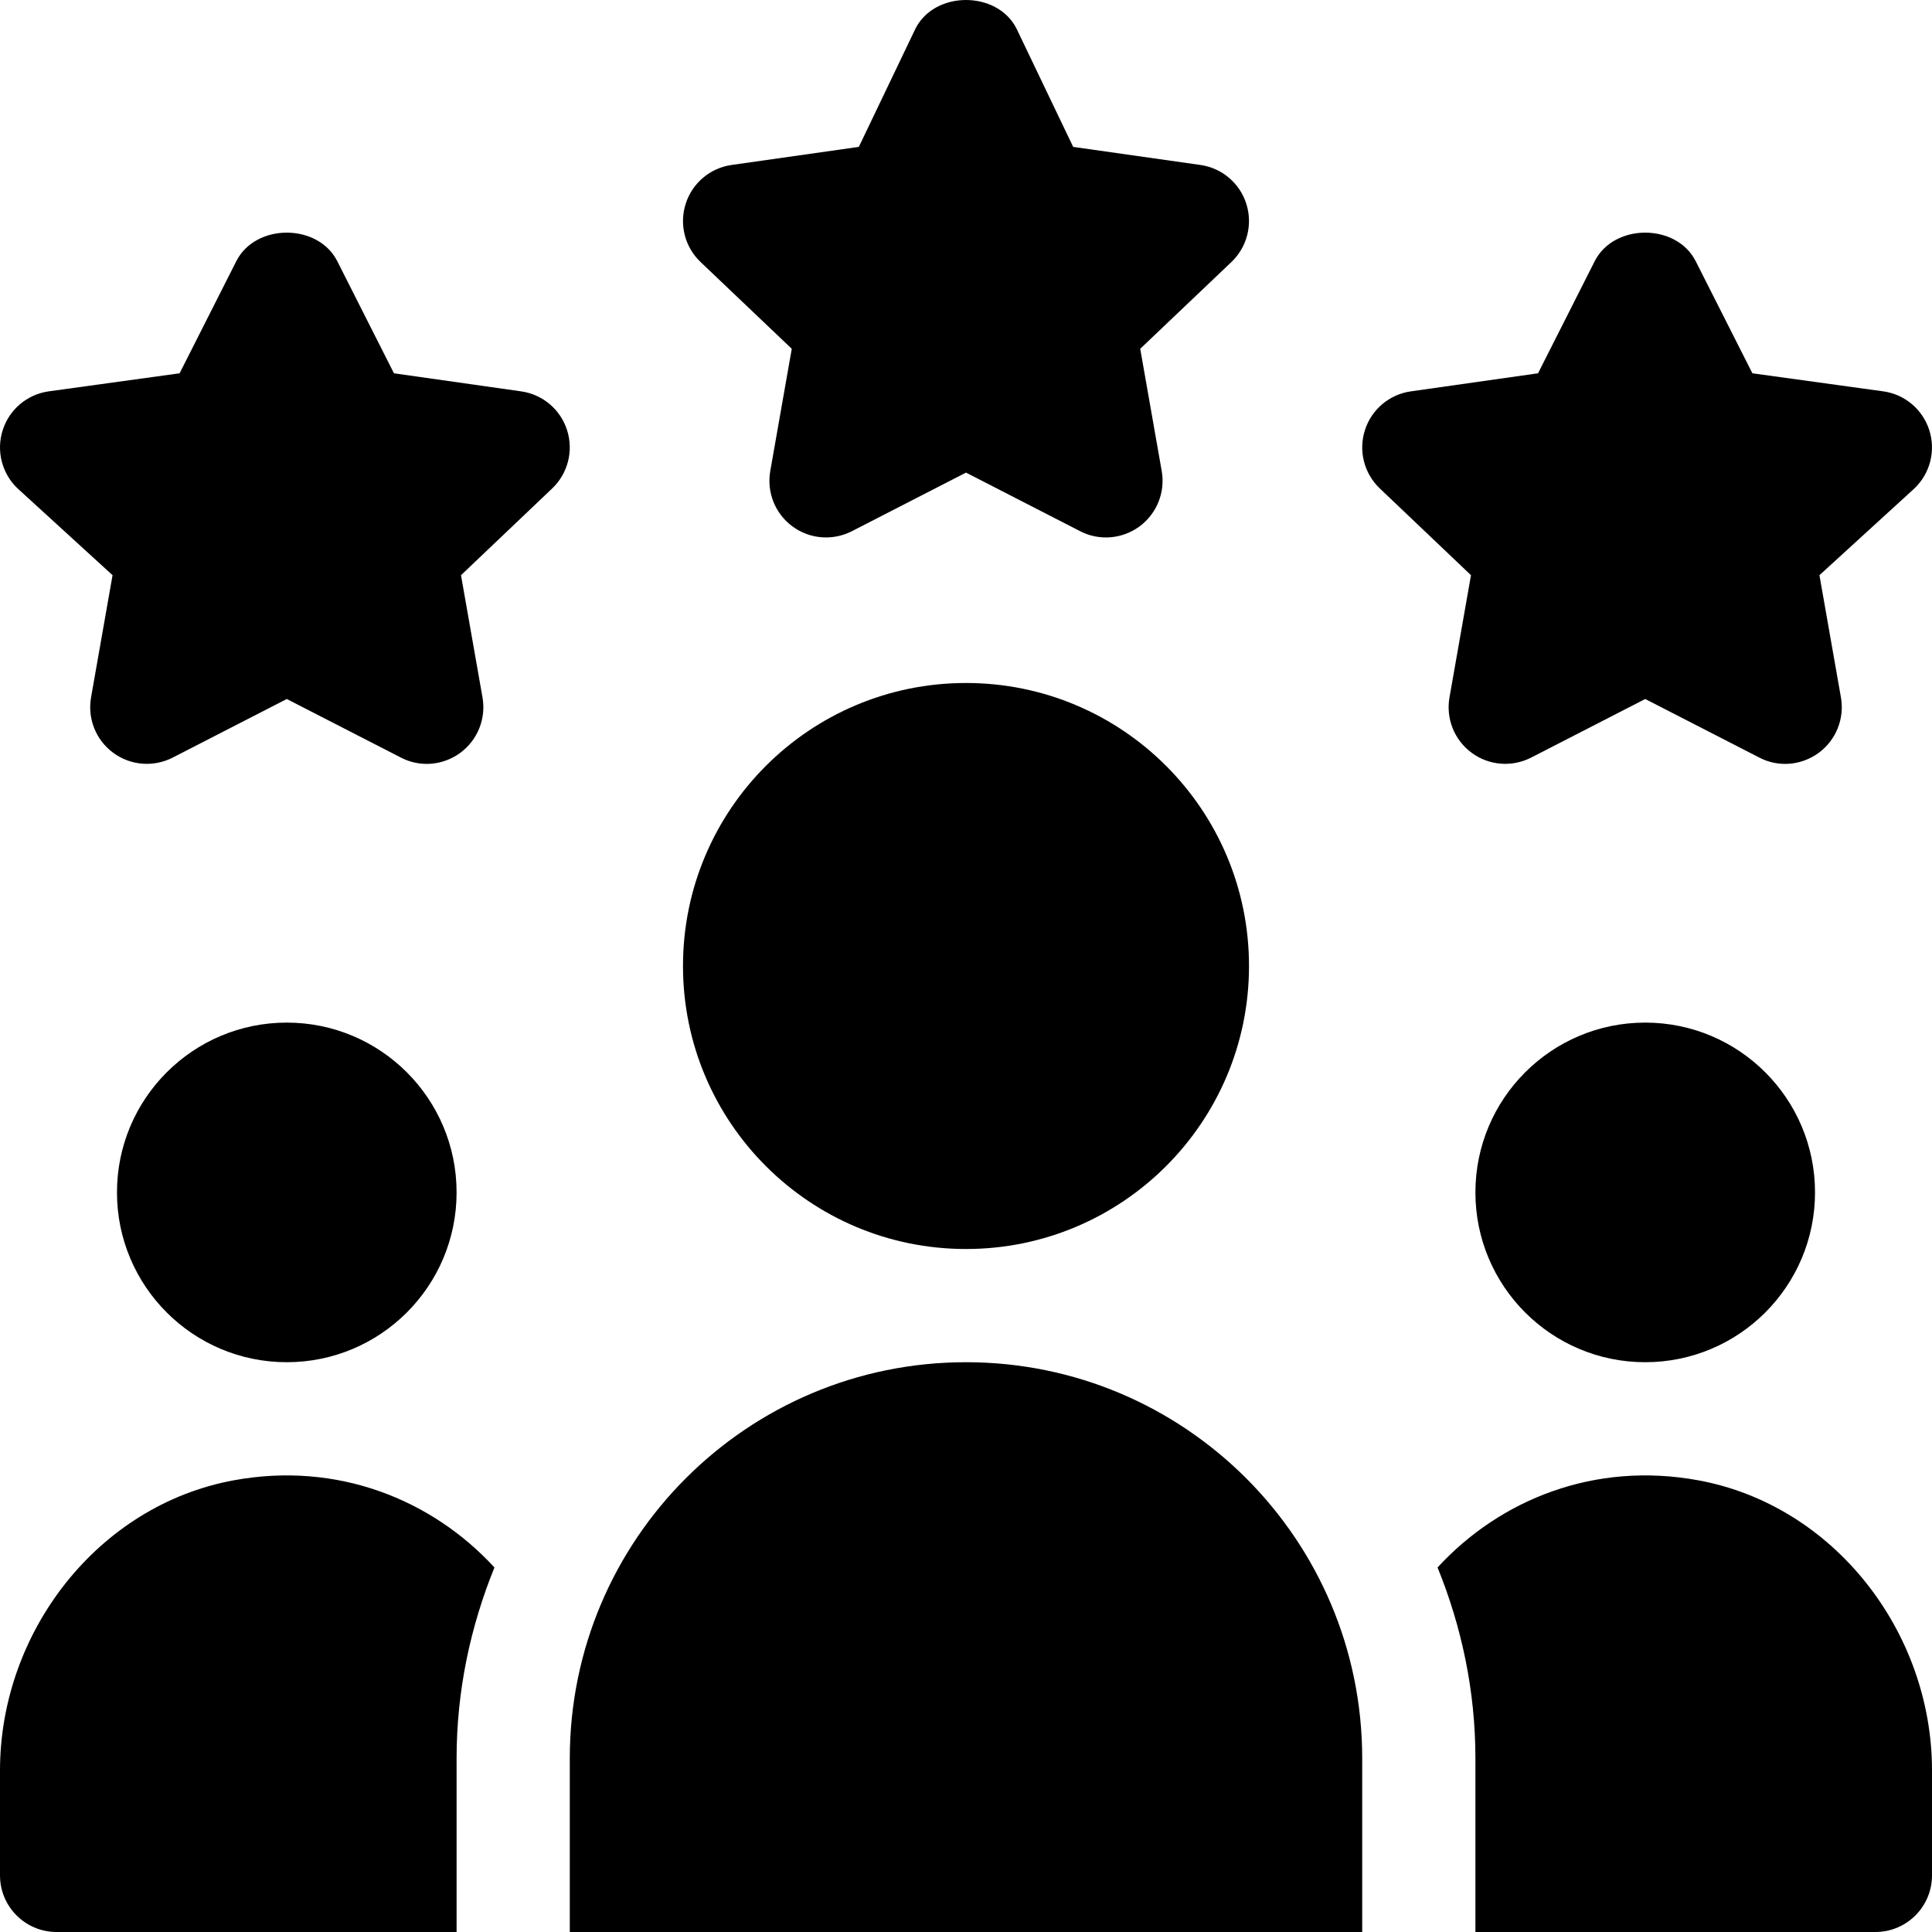 <svg xmlns="http://www.w3.org/2000/svg" width="512pt" viewBox="0 0 512 512" height="512pt"><path d="m330.281 53.996c-1.742-5.477-6.473-9.477-12.172-10.281l-33.707-4.789-15.012-31.344c-5.102-10.109-21.68-10.109-26.777 0l-15.016 31.344-33.707 4.789c-5.699.805-10.43 4.805-12.172 10.281-1.758 5.48-.223 11.473 3.938 15.441l24.172 22.996-5.699 32.402c-.98 5.609 1.289 11.293 5.875 14.664 4.652 3.438 10.777 3.832 15.762 1.273l30.234-15.527 30.25 15.527c5.055 2.621 11.176 2.098 15.746-1.273 4.586-3.383 6.855-9.066 5.875-14.664l-5.699-32.402 24.172-22.996c4.16-3.969 5.695-9.961 3.938-15.441zm0 0"></path><path d="m511.281 113.996c-1.742-5.477-6.473-9.477-12.172-10.281l-34.707-4.789-15.016-29.695c-5.098-10.105-21.68-10.105-26.777 0l-15.012 29.695-33.707 4.789c-5.699.805-10.43 4.805-12.172 10.281-1.758 5.48-.223 11.473 3.938 15.441l24.172 22.996-5.699 32.402c-.98 5.609 1.289 11.293 5.875 14.664 4.652 3.438 10.773 3.832 15.762 1.273l30.234-15.527 30.25 15.527c5.055 2.637 11.145 2.109 15.746-1.273 4.586-3.383 6.855-9.066 5.875-14.664l-5.699-32.402 25.172-22.996c4.16-3.969 5.695-9.961 3.938-15.441zm0 0"></path><path d="m150.281 113.996c-1.742-5.477-6.473-9.477-12.172-10.281l-33.707-4.789-15.012-29.695c-5.102-10.105-21.68-10.105-26.777 0l-15.016 29.695-34.707 4.789c-5.699.805-10.43 4.805-12.172 10.281-1.758 5.48-.223 11.473 3.938 15.441l25.172 22.996-5.699 32.402c-.98 5.609 1.289 11.293 5.875 14.664 4.652 3.438 10.777 3.832 15.762 1.273l30.234-15.527 30.25 15.527c5.082 2.637 11.145 2.109 15.746-1.273 4.586-3.383 6.855-9.066 5.875-14.664l-5.699-32.402 24.172-22.996c4.16-3.969 5.695-9.961 3.938-15.441zm0 0"></path><path d="m331 256c0 41.422-33.578 75-75 75s-75-33.578-75-75 33.578-75 75-75 75 33.578 75 75zm0 0"></path><path d="m121 316c0 24.852-20.148 45-45 45s-45-20.148-45-45c0-24.855 20.148-45 45-45s45 20.145 45 45zm0 0"></path><path d="m481 316c0 24.852-20.148 45-45 45s-45-20.148-45-45c0-24.855 20.148-45 45-45s45 20.145 45 45zm0 0"></path><path d="m151 512h210v-46c0-57.992-47.012-105-105-105s-105 47.008-105 105zm0 0"></path><path d="m450.059 392.297c-27.449-5.051-52.504 5.062-69.094 23.098 6.363 15.656 10.035 32.691 10.035 50.605v46h106c8.285 0 15-6.715 15-15v-27.82c0-36.652-25.898-70.254-61.941-76.883zm0 0"></path><path d="m15 512h106v-46c0-17.914 3.672-34.949 10.035-50.605-16.59-18.035-41.645-28.148-69.094-23.098-36.043 6.629-61.941 40.23-61.941 76.883v27.82c0 8.285 6.715 15 15 15zm0 0"></path></svg>